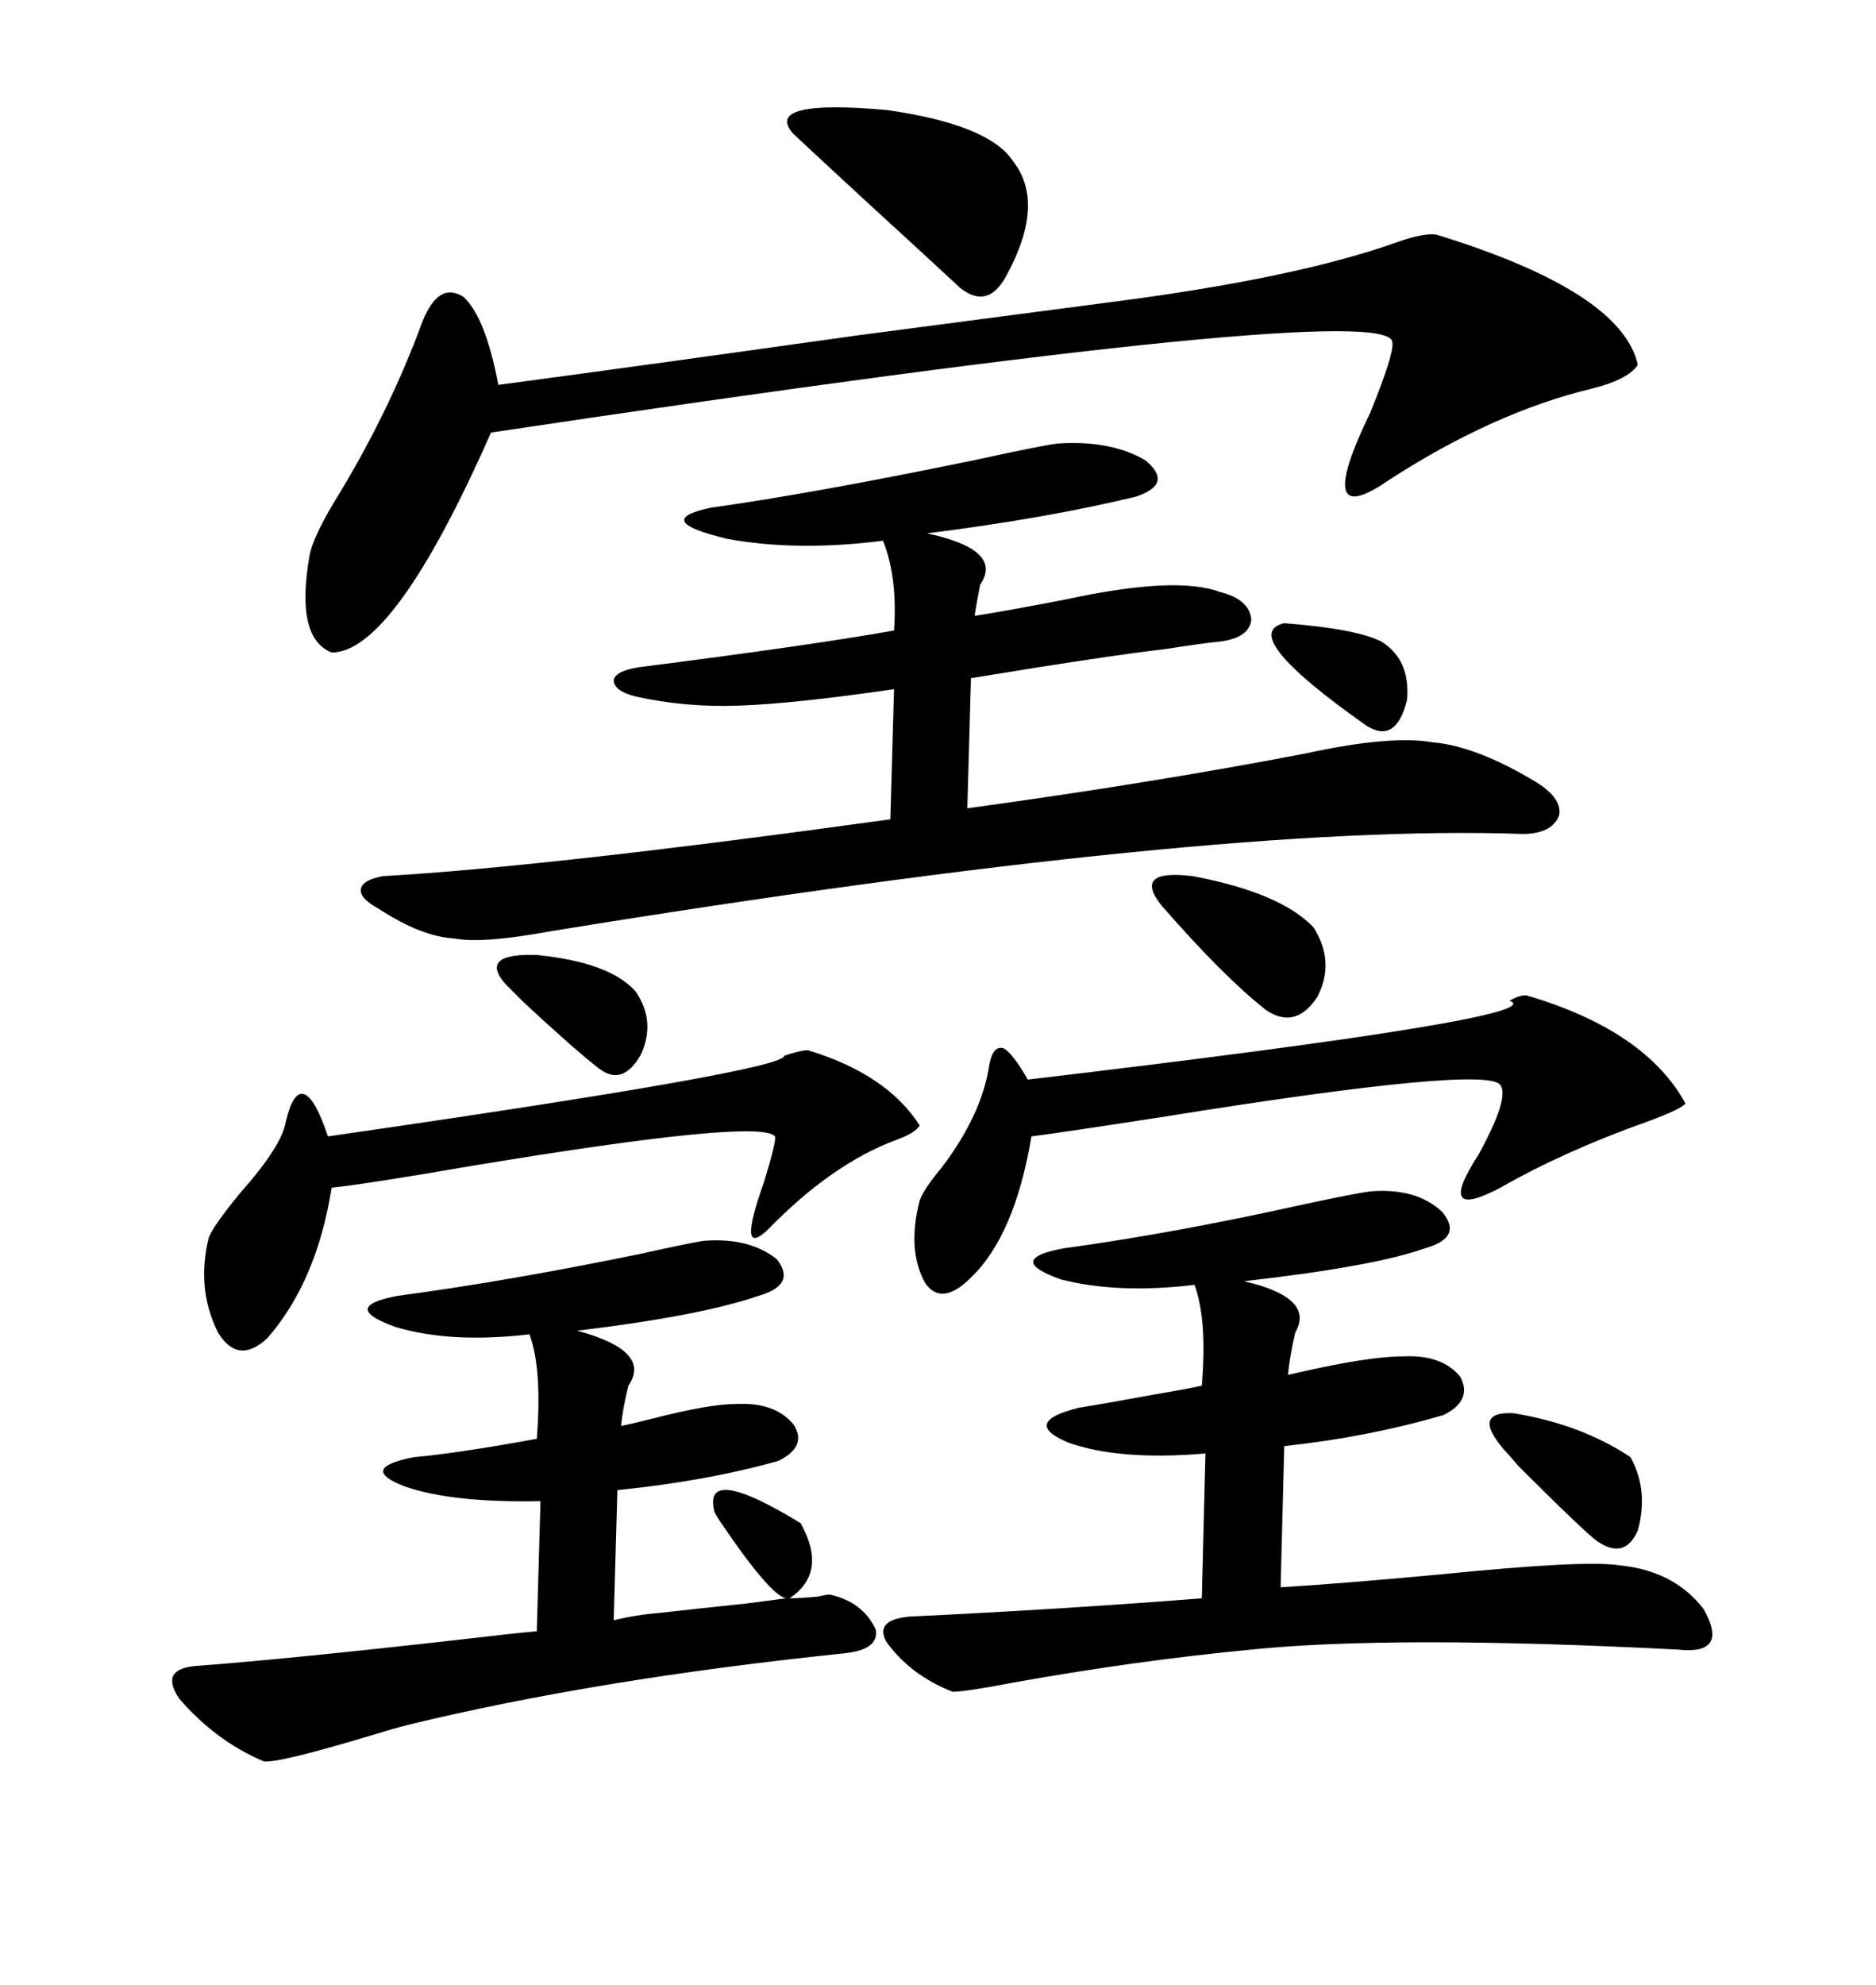 <svg xmlns="http://www.w3.org/2000/svg" xmlns:xlink="http://www.w3.org/1999/xlink" width="300" height="317.285"><path d="M169.04 70.90L169.04 70.90Q177.54 70.31 183.11 73.54L183.11 73.54Q187.79 77.34 181.64 79.39L181.64 79.39Q166.99 82.91 148.24 85.25L148.24 85.25Q160.55 87.89 156.74 93.46L156.74 93.46Q156.15 96.39 155.86 98.44L155.86 98.44Q161.43 97.56 170.51 95.80L170.51 95.80Q188.09 91.99 195.12 94.63L195.12 94.63Q199.80 95.80 200.10 99.02L200.10 99.02Q199.80 101.95 195.12 102.54L195.12 102.54Q192.19 102.83 186.62 103.71L186.62 103.71Q176.66 104.88 155.27 108.40L155.27 108.40L154.69 129.20Q184.57 125.10 208.89 120.41L208.89 120.41Q222.36 117.48 229.10 118.65L229.10 118.65Q236.13 119.24 245.80 125.10L245.80 125.10Q249.90 127.73 249.32 130.37L249.32 130.37Q248.14 133.30 243.46 133.30L243.46 133.30Q194.53 131.54 88.18 148.83L88.18 148.83Q77.05 150.88 72.66 150L72.66 150Q67.38 149.71 60.64 145.31L60.64 145.31Q57.42 143.55 57.71 142.09L57.71 142.09Q58.01 140.63 61.23 140.04L61.23 140.04Q87.30 138.57 142.38 130.96L142.38 130.96L142.97 110.16Q126.86 112.50 118.07 112.79L118.07 112.79Q109.57 113.09 101.66 111.33L101.66 111.33Q98.14 110.45 98.14 108.69L98.14 108.69Q98.44 107.23 102.25 106.64L102.25 106.64Q129.79 103.13 142.97 100.78L142.97 100.78Q143.55 92.29 141.21 86.43L141.21 86.43Q127.44 88.18 116.31 86.13L116.31 86.13Q104.00 83.20 113.67 81.15L113.67 81.15Q130.37 78.81 155.86 73.54L155.86 73.54Q166.70 71.19 169.04 70.90ZM219.14 190.43L219.14 190.43Q226.46 189.84 230.57 193.65L230.57 193.65Q234.08 197.75 227.93 199.51L227.93 199.51Q219.73 202.44 198.93 204.79L198.93 204.79Q210.35 207.42 207.13 212.99L207.13 212.99Q206.25 216.80 205.96 219.73L205.96 219.73Q206.25 219.73 207.42 219.43L207.42 219.43Q218.85 216.80 224.41 216.80L224.41 216.80Q230.57 216.50 233.50 220.02L233.50 220.02Q235.55 223.83 230.86 226.17L230.86 226.17Q218.85 229.69 205.37 231.15L205.37 231.15L204.79 253.71Q214.45 253.13 230.27 251.66L230.27 251.66Q253.42 249.32 258.98 250.20L258.98 250.20Q267.77 251.07 272.46 257.23L272.46 257.23Q276.56 264.55 268.36 263.67L268.36 263.67Q222.95 261.33 200.10 263.67L200.10 263.67Q181.64 265.43 162.01 268.95L162.01 268.95Q154.39 270.41 152.34 270.41L152.34 270.41Q145.61 267.77 141.80 262.50L141.80 262.50Q139.75 258.98 145.31 258.40L145.31 258.40Q169.92 257.23 192.19 255.47L192.19 255.47L192.77 232.32Q179.00 233.50 170.80 230.57L170.80 230.57Q163.18 227.34 172.56 225L172.56 225Q176.37 224.41 184.28 222.95L184.28 222.95Q189.55 222.07 192.19 221.48L192.19 221.48Q193.07 210.94 191.02 205.37L191.02 205.37Q178.71 206.84 169.63 204.49L169.63 204.49Q160.55 201.27 170.21 199.51L170.21 199.51Q187.50 197.17 208.59 192.48L208.59 192.48Q216.80 190.72 219.14 190.43ZM112.50 198.34L112.50 198.34Q119.82 197.75 124.22 201.27L124.22 201.27Q127.44 205.37 121.29 207.13L121.29 207.13Q111.91 210.35 92.29 212.70L92.29 212.70Q104.30 215.92 100.49 221.48L100.49 221.48Q99.61 225 99.32 227.93L99.32 227.93Q100.78 227.64 104.30 226.76L104.30 226.76Q113.38 224.41 117.77 224.41L117.77 224.41Q123.93 224.12 126.86 227.64L126.86 227.64Q129.20 231.15 124.51 233.50L124.51 233.50Q113.09 236.72 98.73 238.18L98.73 238.18L98.14 258.98Q101.66 258.11 105.47 257.81L105.47 257.81Q110.45 257.23 118.95 256.35L118.95 256.35Q123.63 255.76 125.68 255.47L125.68 255.47Q123.05 254.88 115.14 243.16L115.14 243.16Q114.55 242.29 114.26 241.70L114.26 241.70Q112.21 233.79 128.03 243.46L128.03 243.46Q132.42 251.37 126.27 255.47L126.27 255.47Q128.03 255.47 130.96 255.18L130.96 255.18Q132.13 254.88 132.71 254.88L132.71 254.88Q137.99 256.05 140.04 260.45L140.04 260.45Q140.63 263.67 135.06 264.26L135.06 264.26Q95.51 268.36 65.33 275.68L65.33 275.68Q62.99 276.27 59.18 277.44L59.18 277.44Q44.53 281.84 42.19 281.54L42.19 281.54Q34.57 278.32 28.71 271.58L28.71 271.58Q25.49 266.89 31.05 266.31L31.05 266.31Q46.58 265.14 75 261.91L75 261.91Q82.32 261.04 85.84 260.74L85.84 260.74L86.43 239.94Q72.36 240.23 64.75 237.60L64.75 237.60Q57.13 234.67 66.21 232.91L66.21 232.91Q72.95 232.32 85.84 229.98L85.84 229.98Q86.72 218.85 84.67 213.28L84.67 213.28Q72.07 214.75 63.28 212.11L63.28 212.11Q54.20 208.89 63.57 207.13L63.57 207.13Q81.15 204.79 102.54 200.39L102.54 200.39Q110.45 198.63 112.50 198.34ZM229.69 37.50L229.69 37.50Q259.28 46.58 261.91 58.30L261.91 58.30Q260.45 60.64 254.59 62.11L254.59 62.11Q238.77 65.92 222.07 76.76L222.07 76.76Q209.77 85.25 219.14 65.92L219.14 65.92Q222.95 56.54 222.66 54.79L222.66 54.79Q223.24 47.46 78.52 69.14L78.52 69.14Q62.99 104.30 53.03 104.30L53.03 104.30Q47.17 101.95 49.51 88.77L49.51 88.77Q50.10 85.55 54.49 78.52L54.49 78.52Q62.40 65.33 67.38 51.86L67.38 51.86Q70.02 44.82 74.12 47.46L74.12 47.46Q77.64 50.68 79.69 61.52L79.69 61.52Q101.66 58.59 137.11 53.61L137.11 53.61Q166.11 49.80 177.25 48.34L177.25 48.34Q207.13 44.53 223.54 38.67L223.54 38.67Q227.64 37.21 229.69 37.50ZM244.04 159.08L244.04 159.08Q263.09 164.65 269.53 176.37L269.53 176.37Q268.95 177.25 263.38 179.30L263.38 179.30Q250.20 183.98 239.94 189.84L239.94 189.84Q229.39 195.41 236.43 184.57L236.43 184.57Q241.41 175.49 239.94 173.44L239.94 173.44Q237.89 170.21 186.62 178.42L186.62 178.42Q169.63 181.05 164.94 181.64L164.94 181.64Q162.30 197.46 155.27 204.20L155.27 204.20Q150.59 208.89 147.95 205.08L147.95 205.08Q145.02 199.80 147.07 191.89L147.07 191.89Q147.66 190.14 150.59 186.62L150.59 186.62Q157.03 178.13 158.20 170.21L158.20 170.21Q158.79 166.99 160.55 167.58L160.55 167.58Q162.01 168.46 164.36 172.56L164.36 172.56Q248.73 162.60 241.41 159.96L241.41 159.96Q242.87 159.08 244.04 159.08ZM129.20 167.87L129.20 167.87Q141.80 171.68 147.07 179.88L147.07 179.88Q146.48 181.05 143.26 182.23L143.26 182.23Q133.01 186.04 122.75 196.58L122.75 196.58Q117.77 201.27 122.17 188.96L122.17 188.96Q124.22 182.23 123.93 181.64L123.93 181.64Q121.58 178.71 75.59 186.33L75.59 186.33Q58.59 189.26 53.03 189.84L53.03 189.84Q50.68 204.79 42.77 213.87L42.77 213.87Q38.09 218.26 34.86 212.99L34.86 212.99Q31.35 205.96 33.40 197.75L33.40 197.75Q34.28 195.70 38.38 190.72L38.38 190.72Q45.12 183.11 45.70 179.30L45.70 179.30Q46.88 174.32 48.63 174.90L48.63 174.90Q50.39 175.49 52.44 181.64L52.44 181.64Q125.68 171.09 125.39 168.75L125.39 168.75Q128.03 167.87 129.20 167.87ZM162.01 25.78L162.01 25.78Q167.29 32.52 160.84 44.24L160.84 44.24Q157.91 49.51 153.52 46.00L153.52 46.00Q149.12 41.89 138.87 32.52L138.87 32.52Q131.25 25.49 126.86 21.39L126.86 21.39Q121.88 15.82 141.80 17.58L141.80 17.58Q158.20 19.92 162.01 25.78ZM185.74 144.73L185.74 144.73Q181.05 138.87 190.72 140.04L190.72 140.04Q204.79 142.68 210.06 148.24L210.06 148.24Q213.57 153.81 210.64 159.38L210.64 159.38Q207.13 164.65 202.44 161.43L202.44 161.43Q195.70 156.15 185.74 144.73ZM240.53 231.74L240.53 231.74Q235.25 225.59 241.99 225.88L241.99 225.88Q252.83 227.64 260.74 232.91L260.74 232.91Q263.67 238.18 261.91 244.63L261.91 244.63Q259.86 249.32 255.47 246.39L255.47 246.39Q253.42 244.92 242.87 234.38L242.87 234.38Q241.11 232.32 240.53 231.74ZM80.86 157.32L80.86 157.32Q76.46 152.34 85.84 152.64L85.84 152.64Q97.56 153.81 101.66 158.50L101.66 158.50Q104.88 163.18 102.54 168.46L102.54 168.46Q99.61 173.73 95.80 170.80L95.80 170.80Q91.99 167.87 83.79 160.25L83.79 160.25Q81.74 158.20 80.86 157.32ZM205.37 99.61L205.37 99.61Q216.80 100.49 220.90 102.54L220.90 102.54Q225.59 105.47 225 111.91L225 111.91Q223.24 118.95 218.55 116.02L218.55 116.02Q197.75 101.37 205.37 99.61Z"/></svg>